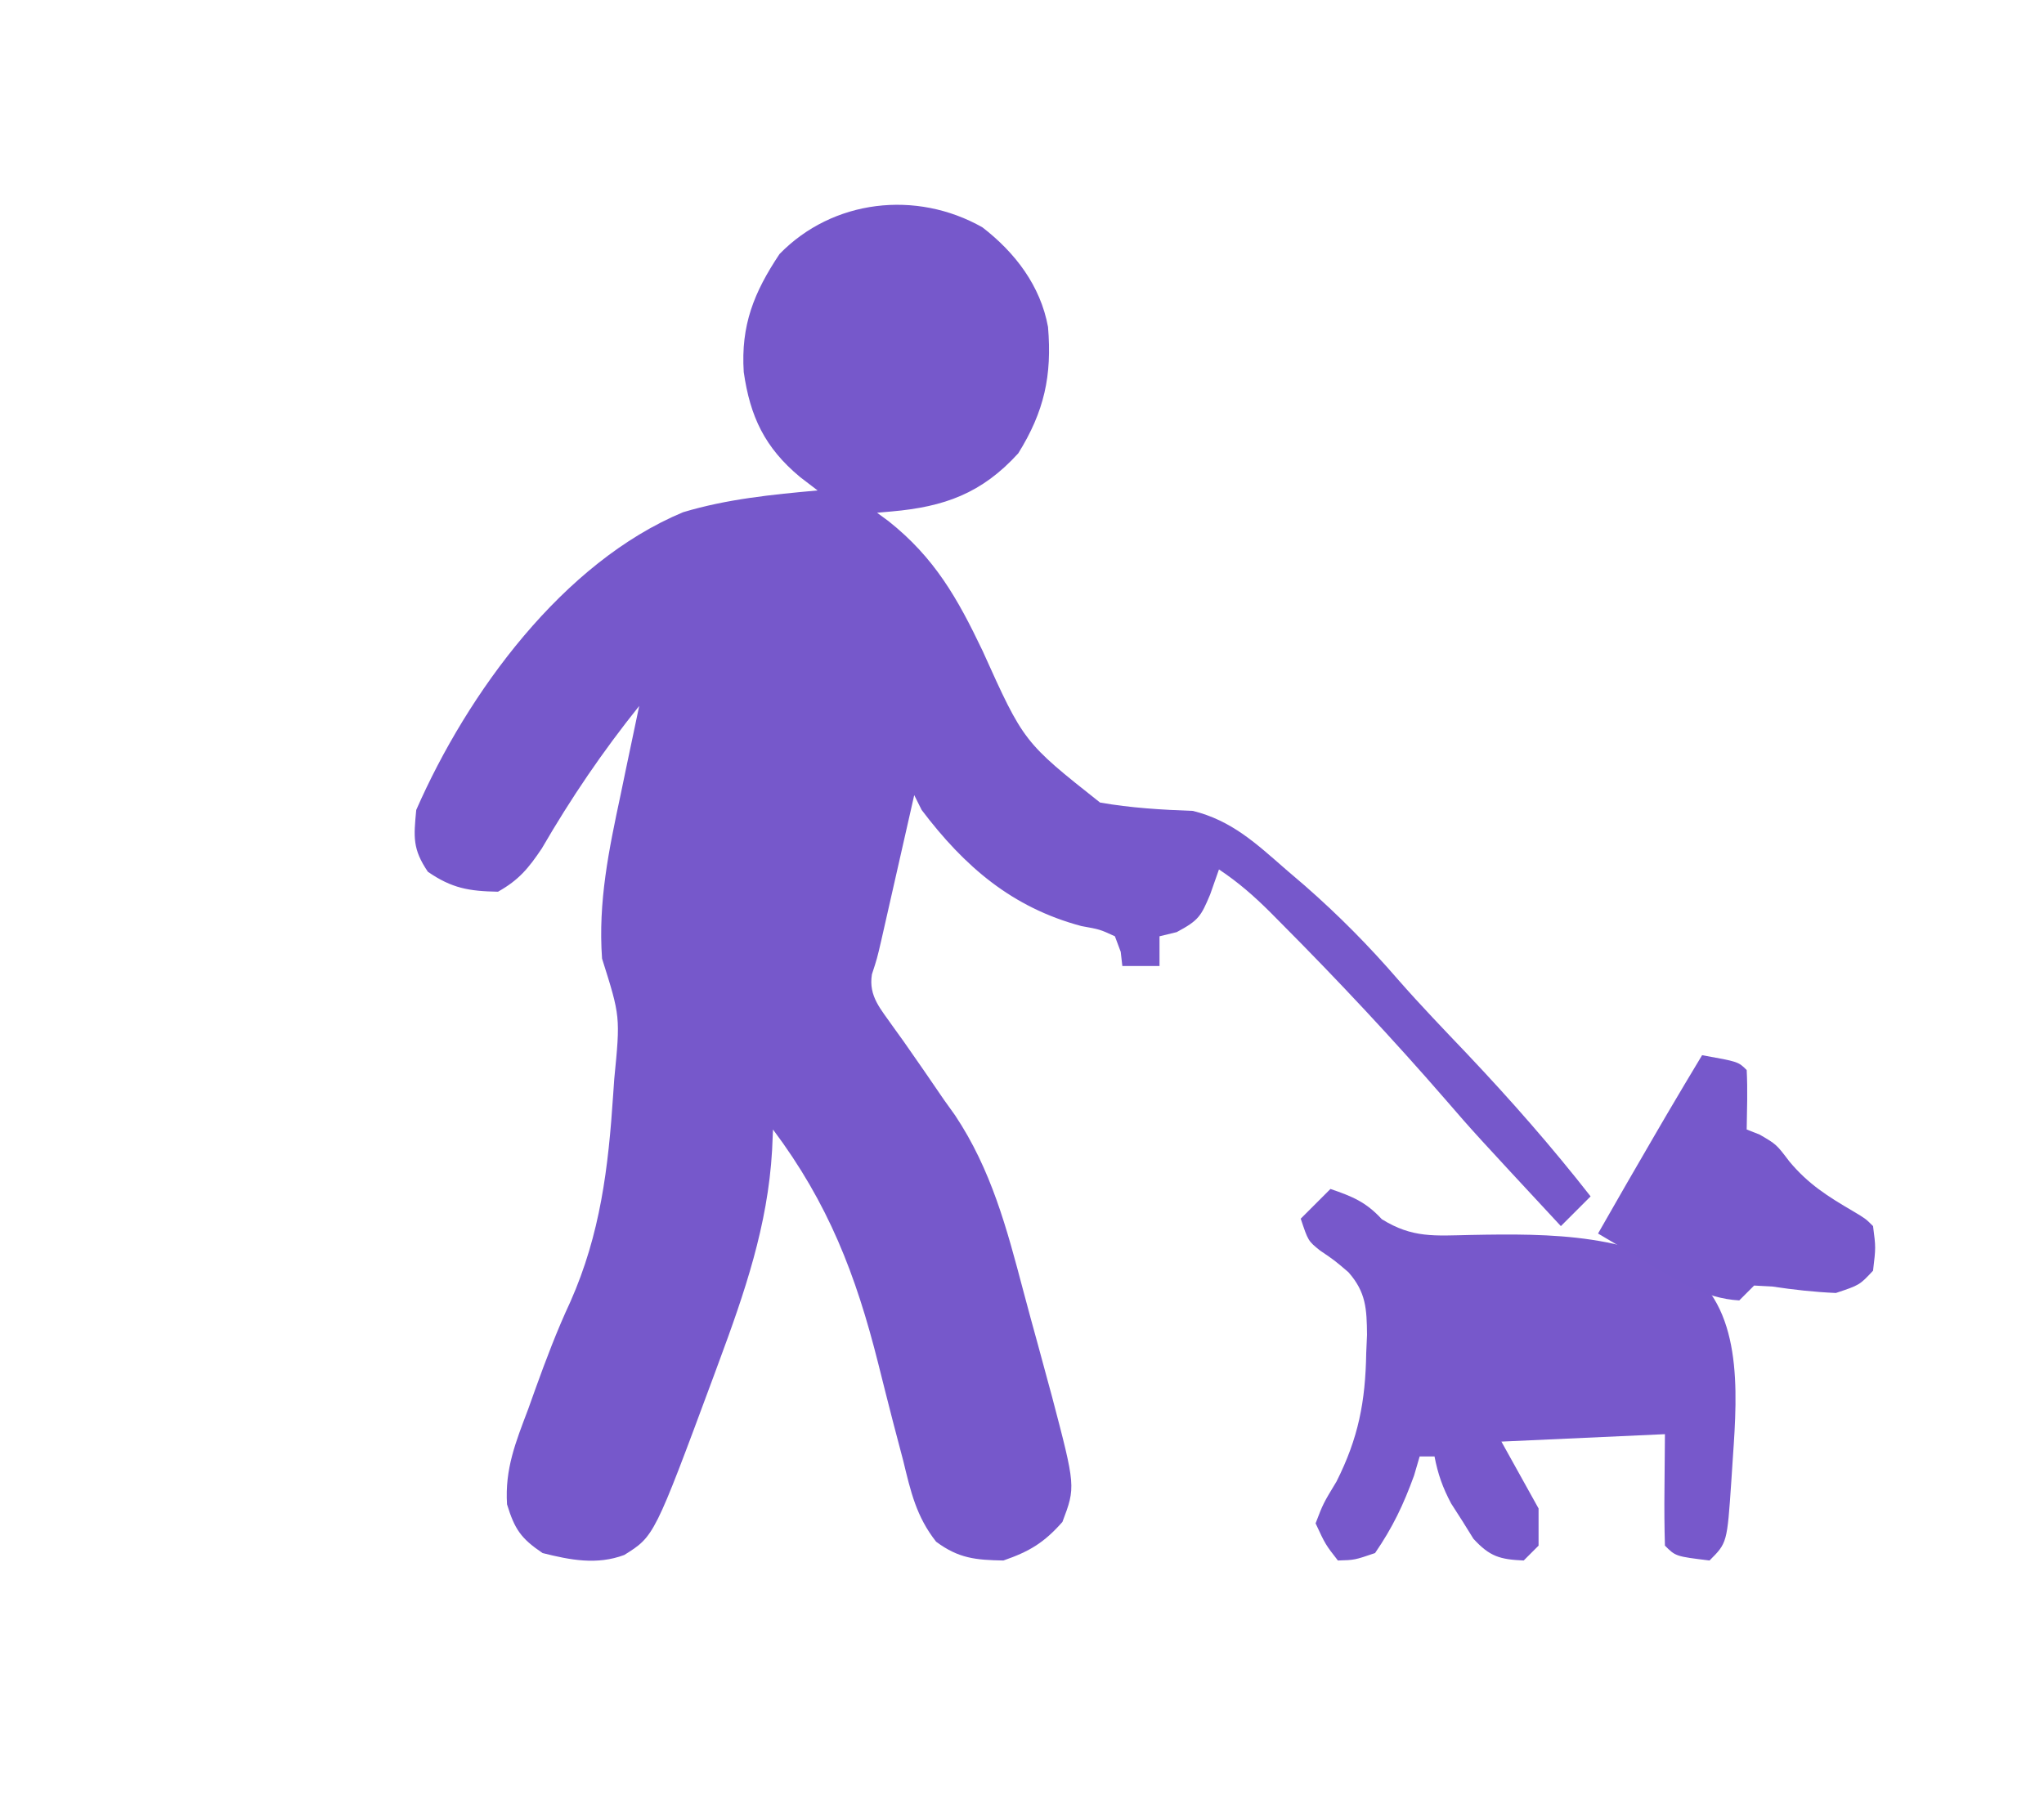<?xml version="1.0" encoding="UTF-8"?>
<svg version="1.1" xmlns="http://www.w3.org/2000/svg" width="275" height="244">
<path d="M0 0 C4.407 3.397 7.822 7.883 8.824 13.406 C9.379 19.948 8.32 24.788 4.824 30.406 C-0.085 35.814 -5.156 37.61 -12.2 38.232 C-13.178 38.318 -13.178 38.318 -14.176 38.406 C-13.67 38.777 -13.164 39.149 -12.643 39.531 C-6.434 44.462 -3.369 49.887 0.012 56.969 C5.558 69.278 5.558 69.278 15.824 77.406 C19.969 78.134 24.123 78.381 28.324 78.531 C33.55 79.838 36.818 82.91 40.824 86.406 C42.087 87.487 42.087 87.487 43.375 88.59 C47.935 92.582 52.021 96.716 55.977 101.299 C58.955 104.696 62.085 107.947 65.199 111.219 C71.043 117.398 76.583 123.702 81.824 130.406 C80.504 131.726 79.184 133.046 77.824 134.406 C66.125 121.804 66.125 121.804 62.324 117.406 C55.25 109.253 47.874 101.37 40.262 93.719 C39.761 93.214 39.261 92.709 38.745 92.188 C36.526 89.979 34.442 88.151 31.824 86.406 C31.236 88.077 31.236 88.077 30.637 89.781 C29.399 92.726 29.088 93.265 26.137 94.844 C25.374 95.029 24.61 95.215 23.824 95.406 C23.824 96.726 23.824 98.046 23.824 99.406 C22.174 99.406 20.524 99.406 18.824 99.406 C18.716 98.459 18.716 98.459 18.605 97.492 C18.348 96.804 18.09 96.115 17.824 95.406 C15.807 94.476 15.807 94.476 13.324 94.031 C3.986 91.54 -2.409 86.027 -8.176 78.406 C-8.506 77.746 -8.836 77.086 -9.176 76.406 C-9.395 77.374 -9.395 77.374 -9.619 78.362 C-10.283 81.294 -10.948 84.225 -11.613 87.156 C-11.843 88.172 -12.073 89.188 -12.311 90.234 C-12.533 91.214 -12.755 92.194 -12.984 93.203 C-13.189 94.104 -13.393 95.005 -13.603 95.933 C-14.176 98.406 -14.176 98.406 -14.868 100.524 C-15.354 103.498 -13.632 105.241 -12.002 107.602 C-11.544 108.238 -11.085 108.875 -10.613 109.531 C-8.779 112.142 -6.972 114.769 -5.176 117.406 C-4.683 118.094 -4.191 118.782 -3.683 119.491 C1.188 126.803 3.275 134.702 5.494 143.102 C6.138 145.538 6.805 147.966 7.475 150.395 C7.901 151.963 8.326 153.532 8.75 155.102 C8.945 155.816 9.14 156.531 9.34 157.268 C12.55 169.484 12.55 169.484 10.762 174.219 C8.289 177.01 6.355 178.184 2.824 179.406 C-0.908 179.342 -3.214 179.123 -6.232 176.875 C-8.907 173.478 -9.646 170.131 -10.656 165.977 C-11.103 164.276 -11.55 162.575 -11.998 160.875 C-12.68 158.221 -13.355 155.565 -14.017 152.905 C-17.024 140.932 -20.742 131.328 -28.176 121.406 C-28.237 122.787 -28.237 122.787 -28.299 124.196 C-28.873 134.306 -31.995 143.367 -35.488 152.781 C-35.726 153.428 -35.965 154.074 -36.21 154.74 C-44.144 176.137 -44.144 176.137 -48.187 178.662 C-51.863 180.037 -55.441 179.347 -59.176 178.406 C-62.097 176.435 -62.934 175.194 -63.961 171.848 C-64.26 167.061 -62.791 163.467 -61.113 159.031 C-60.794 158.138 -60.475 157.246 -60.146 156.326 C-58.71 152.347 -57.23 148.428 -55.441 144.594 C-51.394 135.457 -50.331 126.569 -49.676 116.656 C-49.606 115.645 -49.606 115.645 -49.535 114.614 C-48.71 106.204 -48.71 106.204 -51.176 98.406 C-51.721 90.778 -50.264 83.784 -48.676 76.344 C-48.318 74.616 -48.318 74.616 -47.953 72.854 C-47.369 70.036 -46.776 67.22 -46.176 64.406 C-51.121 70.578 -55.314 76.75 -59.281 83.586 C-61.085 86.272 -62.374 87.831 -65.176 89.406 C-69.071 89.337 -71.396 88.946 -74.613 86.719 C-76.681 83.658 -76.522 82.068 -76.176 78.406 C-69.258 62.62 -56.436 45.072 -40.27 38.336 C-34.359 36.56 -28.31 35.961 -22.176 35.406 C-22.954 34.811 -23.733 34.215 -24.535 33.602 C-29.288 29.65 -31.257 25.463 -32.113 19.469 C-32.515 13.179 -30.747 8.763 -27.301 3.594 C-20.161 -3.756 -8.9 -5.055 0 0 Z " fill="#7658CB" transform="translate(132.176,30.594)"/>
<path d="M0 0 C2.951 1.012 4.769 1.749 6.91 4.07 C11.027 6.641 14.058 6.289 18.825 6.192 C29.489 5.984 41.305 5.94 50.121 12.758 C56.045 19.401 54.398 31.047 53.929 39.377 C53.367 47.633 53.367 47.633 51 50 C46.444 49.444 46.444 49.444 45 48 C44.927 45.467 44.908 42.969 44.938 40.438 C44.958 37.983 44.979 35.529 45 33 C37.74 33.33 30.48 33.66 23 34 C25.475 38.455 25.475 38.455 28 43 C28 44.65 28 46.3 28 48 C27.34 48.66 26.68 49.32 26 50 C22.788 49.86 21.428 49.466 19.234 47.074 C18.745 46.287 18.255 45.499 17.75 44.688 C17.25 43.908 16.75 43.128 16.234 42.324 C15.096 40.182 14.456 38.37 14 36 C13.34 36 12.68 36 12 36 C11.752 36.846 11.505 37.691 11.25 38.562 C9.816 42.507 8.381 45.531 6 49 C3.25 49.938 3.25 49.938 1 50 C-0.676 47.852 -0.676 47.852 -2 45 C-0.98 42.336 -0.98 42.336 0.812 39.375 C3.766 33.502 4.703 28.626 4.812 22.062 C4.848 21.258 4.883 20.453 4.919 19.625 C4.882 16.131 4.785 13.891 2.419 11.207 C0.552 9.609 0.552 9.609 -1.4 8.287 C-3 7 -3 7 -4 4 C-2.68 2.68 -1.36 1.36 0 0 Z " fill="#7758CB" transform="translate(179,160)"/>
<path d="M0 0 C4.875 0.875 4.875 0.875 6 2 C6.141 4.671 6.042 7.324 6 10 C6.577 10.227 7.155 10.454 7.75 10.688 C10 12 10 12 11.75 14.312 C14.302 17.361 16.896 18.993 20.293 20.984 C22 22 22 22 23 23 C23.375 25.875 23.375 25.875 23 29 C21.188 30.938 21.188 30.938 18 32 C15.1 31.875 12.296 31.56 9.426 31.129 C8.225 31.065 8.225 31.065 7 31 C6.34 31.66 5.68 32.32 5 33 C0.291 32.737 -3.364 30.292 -7.312 27.938 C-7.958 27.56 -8.603 27.183 -9.268 26.795 C-10.849 25.87 -12.425 24.936 -14 24 C-11.499 19.613 -8.983 15.236 -6.438 10.875 C-5.569 9.386 -5.569 9.386 -4.684 7.867 C-3.138 5.235 -1.575 2.614 0 0 Z " fill="#7658CB" transform="translate(229,142)"/>
</svg>
